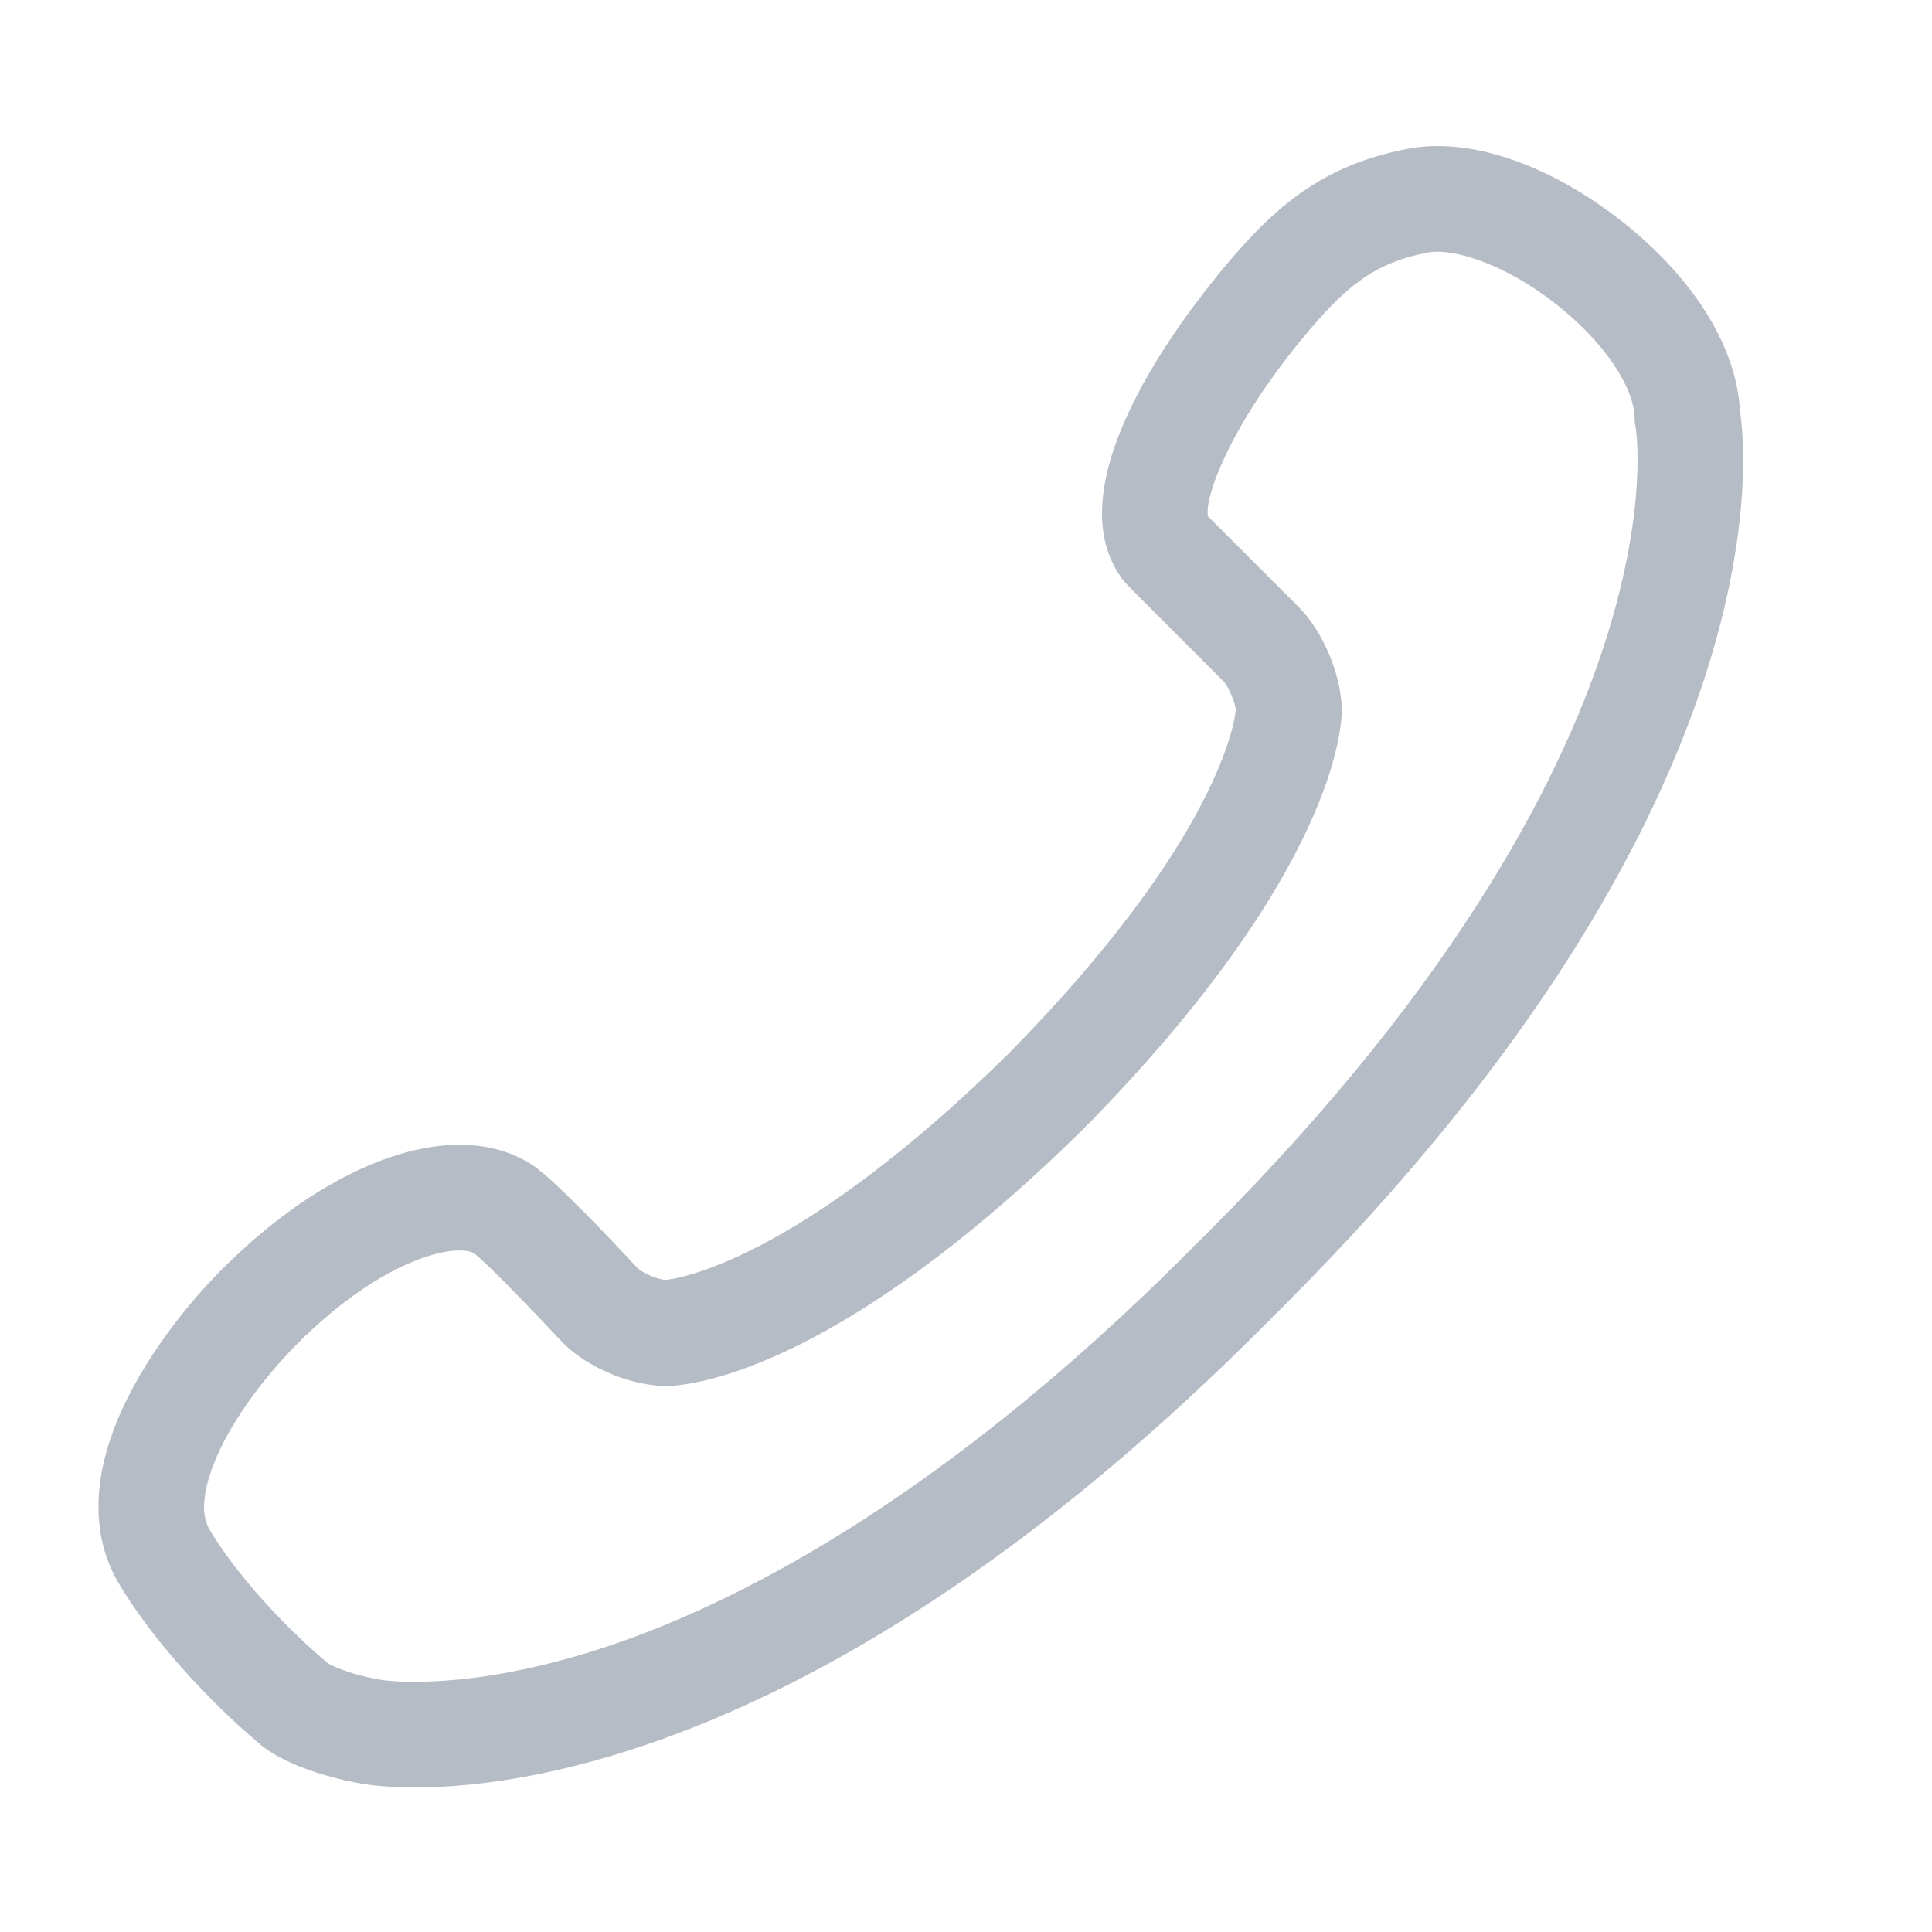 <?xml version="1.0" standalone="no"?><!DOCTYPE svg PUBLIC "-//W3C//DTD SVG 1.1//EN" "http://www.w3.org/Graphics/SVG/1.1/DTD/svg11.dtd"><svg t="1596449348455" class="icon" viewBox="0 0 1024 1024" version="1.1" xmlns="http://www.w3.org/2000/svg" p-id="2390" xmlns:xlink="http://www.w3.org/1999/xlink" width="200" height="200"><defs><style type="text/css"></style></defs><path d="M220 947.4c-16 0-25.6-1.6-28.2-2-6.8-1.2-39.4-7.2-56.2-22.8-6.6-5.6-46.4-40-72.2-82.6-11.4-18.8-19.8-51 4.2-99 16.4-32.8 40.6-58.8 50.2-68.4 59.6-59.6 126-81.4 165.4-54.4 11 7.6 38.8 36.8 54.8 54 2.8 2.6 10.6 6 14.8 6.2 5.4-0.6 69-8.8 182-120.2 111.6-113.4 119.8-176.8 120.2-182-0.4-4-3.8-12.2-6.4-15-51-51-51-51-52.2-52.4l-0.4-0.4c-37.6-47.2 23.4-131 51.4-165 28.4-34.4 53.8-56 99.2-64.6 32.8-6.2 75.6 8.6 114.4 39.6 37.2 29.8 59.4 65.8 61.2 99.2 3.8 24.4 21.6 211.2-242 474.8l-3.2 3.2c-0.8 0.8-1.8 1.6-2.6 2.6-0.8 0.8-1.6 1.8-2.6 2.6l-3 3C450 922.6 284.2 947.4 220 947.4z m-17.8-57c2.8 0.4 45.2 6.4 116.2-16.6 68.4-22.2 177.8-76.6 310.8-209.6l2.4-2.4c1-1.2 2.2-2.2 3.4-3.4l3.2-3.2c0.8-0.8 1.8-1.6 2.6-2.6 135.2-135.2 189.4-246.2 211-315.6 22-70.6 15.2-110.8 15-111.2l-0.4-2.2v-2.2c-0.6-16.8-16.4-40-40.4-59.2-27.4-22-55.4-30.8-69-28.4-29.4 5.6-44.2 18.6-66.4 45.2-39.4 47.8-52.2 84.8-50.4 94.6l48 48c13 13 22.6 35.8 23 54.4 0 8.6-3 86.2-136.4 221.8l-0.4 0.4c-134 132-211.6 136.4-221.4 136.4h-0.4c-18.6-0.2-41.4-9.8-54.4-23l-0.8-0.8c-17.8-19.2-40.4-42.2-46-46.4-8.2-5.4-46.6 0.6-94 48-6 6-26.8 27.8-39.8 53.8-5.6 11.4-14 32.2-6.4 44.8C133.8 848.2 171.6 879.8 172 880l1.6 1.4c4.4 3 18.6 7.6 27 8.6l1.6 0.4z m-28-8.4z m178.8-203.4s0.2 0 0 0c0.2 0 0.2 0 0 0z m302-302v0z" fill="#b6bcc5" p-id="2391"></path></svg>